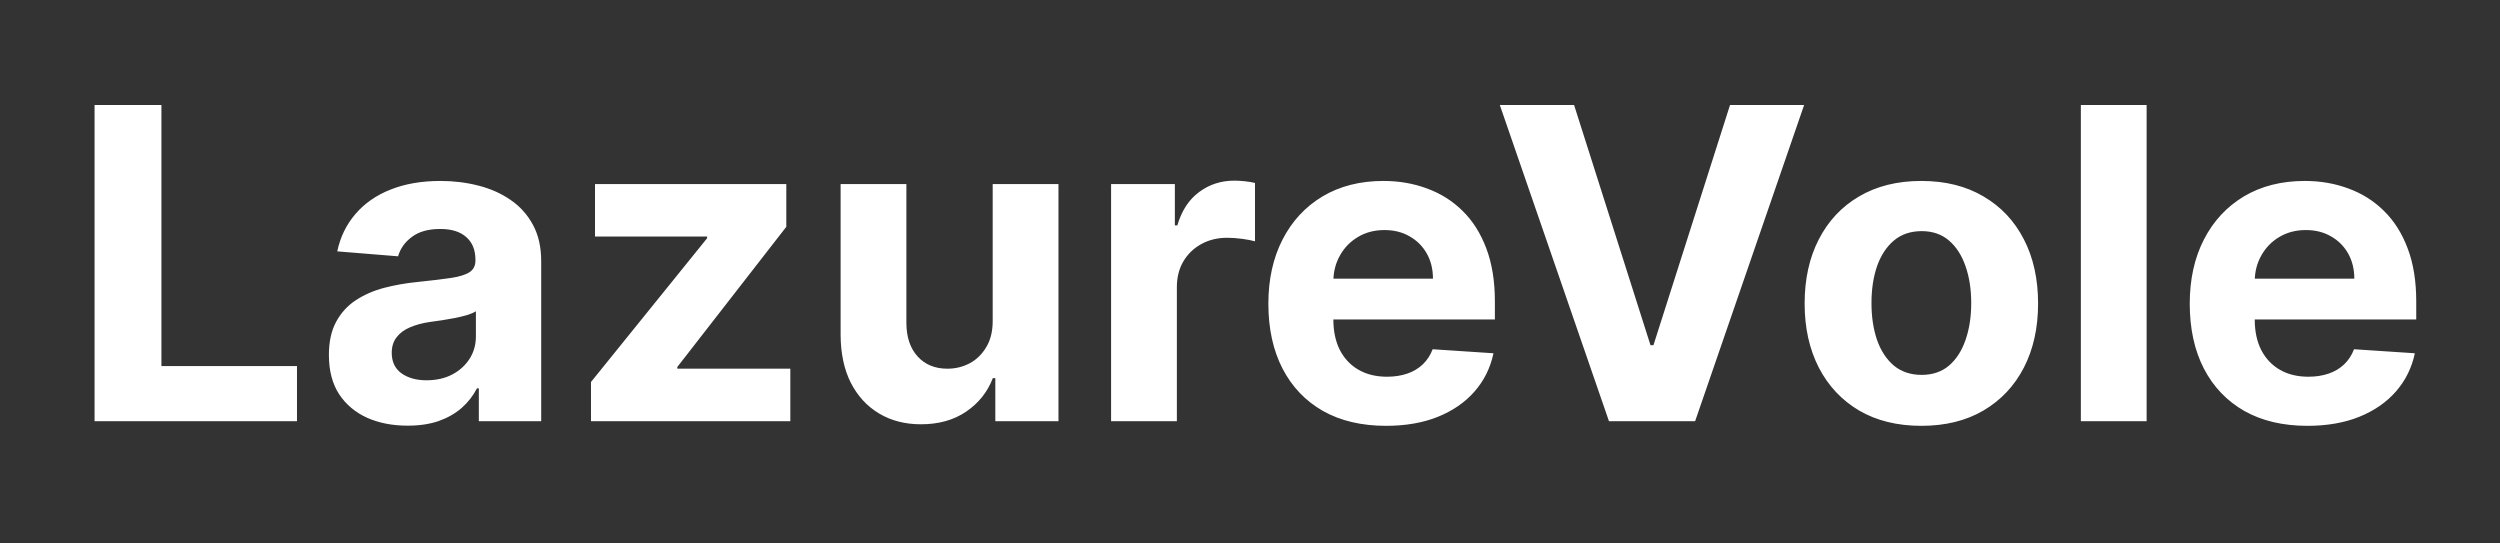 <svg width="184" height="40" viewBox="0 0 184 40" fill="none" xmlns="http://www.w3.org/2000/svg">
<rect x="0" y="0" width="184" height="40" fill="#333333" stroke="none"/>
<path d="M6.96 31V7.727H11.881V26.943H21.858V31H6.96ZM30.003 31.329C28.889 31.329 27.897 31.136 27.026 30.75C26.154 30.356 25.465 29.776 24.957 29.011C24.457 28.239 24.207 27.276 24.207 26.125C24.207 25.155 24.385 24.341 24.741 23.682C25.098 23.023 25.582 22.492 26.196 22.091C26.81 21.689 27.507 21.386 28.287 21.182C29.075 20.977 29.901 20.833 30.764 20.75C31.779 20.644 32.597 20.546 33.219 20.454C33.84 20.356 34.291 20.212 34.571 20.023C34.851 19.833 34.992 19.553 34.992 19.182V19.114C34.992 18.394 34.764 17.837 34.31 17.443C33.863 17.049 33.226 16.852 32.401 16.852C31.529 16.852 30.836 17.046 30.321 17.432C29.806 17.811 29.465 18.288 29.298 18.864L24.821 18.5C25.048 17.439 25.495 16.523 26.162 15.75C26.829 14.97 27.688 14.371 28.741 13.954C29.802 13.53 31.029 13.318 32.423 13.318C33.393 13.318 34.321 13.432 35.207 13.659C36.101 13.886 36.893 14.239 37.582 14.716C38.279 15.193 38.829 15.807 39.23 16.557C39.632 17.299 39.832 18.189 39.832 19.227V31H35.242V28.579H35.105C34.825 29.125 34.45 29.606 33.98 30.023C33.51 30.432 32.946 30.754 32.287 30.989C31.628 31.216 30.866 31.329 30.003 31.329ZM31.389 27.989C32.101 27.989 32.73 27.849 33.276 27.568C33.821 27.28 34.249 26.894 34.56 26.409C34.87 25.924 35.026 25.375 35.026 24.761V22.909C34.874 23.008 34.666 23.099 34.401 23.182C34.143 23.258 33.851 23.329 33.526 23.398C33.2 23.458 32.874 23.515 32.548 23.568C32.222 23.614 31.927 23.655 31.662 23.693C31.094 23.776 30.598 23.909 30.173 24.091C29.749 24.273 29.419 24.519 29.185 24.829C28.95 25.133 28.832 25.511 28.832 25.966C28.832 26.625 29.071 27.129 29.548 27.477C30.033 27.818 30.647 27.989 31.389 27.989ZM43.497 31V28.114L52.043 17.534V17.409H43.793V13.546H57.872V16.693L49.849 27.011V27.136H58.168V31H43.497ZM73.062 23.568V13.546H77.903V31H73.256V27.829H73.074C72.68 28.852 72.025 29.674 71.108 30.296C70.199 30.917 69.089 31.227 67.778 31.227C66.612 31.227 65.585 30.962 64.699 30.432C63.812 29.901 63.119 29.148 62.619 28.171C62.127 27.193 61.877 26.023 61.869 24.659V13.546H66.71V23.796C66.718 24.826 66.994 25.64 67.54 26.239C68.085 26.837 68.816 27.136 69.733 27.136C70.316 27.136 70.862 27.004 71.369 26.739C71.877 26.466 72.286 26.064 72.597 25.534C72.915 25.004 73.07 24.349 73.062 23.568ZM81.776 31V13.546H86.469V16.591H86.651C86.969 15.508 87.503 14.689 88.253 14.136C89.003 13.576 89.867 13.296 90.844 13.296C91.086 13.296 91.347 13.311 91.628 13.341C91.908 13.371 92.154 13.413 92.367 13.466V17.761C92.139 17.693 91.825 17.633 91.423 17.579C91.022 17.526 90.654 17.5 90.321 17.5C89.609 17.5 88.972 17.655 88.412 17.966C87.859 18.269 87.419 18.693 87.094 19.239C86.776 19.784 86.617 20.413 86.617 21.125V31H81.776ZM102.011 31.341C100.216 31.341 98.671 30.977 97.375 30.25C96.087 29.515 95.095 28.477 94.398 27.136C93.701 25.788 93.352 24.193 93.352 22.352C93.352 20.557 93.701 18.981 94.398 17.625C95.095 16.269 96.076 15.212 97.341 14.454C98.614 13.697 100.106 13.318 101.818 13.318C102.97 13.318 104.042 13.504 105.034 13.875C106.034 14.239 106.905 14.788 107.648 15.523C108.398 16.258 108.981 17.182 109.398 18.296C109.814 19.401 110.023 20.697 110.023 22.182V23.511H95.284V20.511H105.466C105.466 19.814 105.314 19.197 105.011 18.659C104.708 18.121 104.288 17.701 103.75 17.398C103.22 17.087 102.602 16.932 101.898 16.932C101.163 16.932 100.511 17.102 99.943 17.443C99.383 17.776 98.943 18.227 98.625 18.796C98.307 19.356 98.144 19.981 98.136 20.671V23.523C98.136 24.386 98.296 25.133 98.614 25.761C98.939 26.39 99.398 26.875 99.989 27.216C100.58 27.557 101.28 27.727 102.091 27.727C102.629 27.727 103.121 27.651 103.568 27.5C104.015 27.349 104.398 27.121 104.716 26.818C105.034 26.515 105.277 26.144 105.443 25.704L109.92 26C109.693 27.076 109.227 28.015 108.523 28.818C107.826 29.614 106.924 30.235 105.818 30.682C104.72 31.121 103.451 31.341 102.011 31.341ZM115.852 7.727L121.477 25.409H121.693L127.33 7.727H132.784L124.761 31H118.42L110.386 7.727H115.852ZM141.412 31.341C139.647 31.341 138.12 30.966 136.832 30.216C135.552 29.458 134.563 28.405 133.866 27.057C133.17 25.701 132.821 24.129 132.821 22.341C132.821 20.538 133.17 18.962 133.866 17.614C134.563 16.258 135.552 15.204 136.832 14.454C138.12 13.697 139.647 13.318 141.412 13.318C143.177 13.318 144.7 13.697 145.98 14.454C147.268 15.204 148.26 16.258 148.957 17.614C149.654 18.962 150.003 20.538 150.003 22.341C150.003 24.129 149.654 25.701 148.957 27.057C148.26 28.405 147.268 29.458 145.98 30.216C144.7 30.966 143.177 31.341 141.412 31.341ZM141.435 27.591C142.238 27.591 142.908 27.364 143.446 26.909C143.984 26.447 144.389 25.818 144.662 25.023C144.942 24.227 145.082 23.322 145.082 22.307C145.082 21.292 144.942 20.386 144.662 19.591C144.389 18.796 143.984 18.167 143.446 17.704C142.908 17.242 142.238 17.011 141.435 17.011C140.624 17.011 139.942 17.242 139.389 17.704C138.844 18.167 138.431 18.796 138.151 19.591C137.878 20.386 137.741 21.292 137.741 22.307C137.741 23.322 137.878 24.227 138.151 25.023C138.431 25.818 138.844 26.447 139.389 26.909C139.942 27.364 140.624 27.591 141.435 27.591ZM157.991 7.727V31H153.151V7.727H157.991ZM169.824 31.341C168.028 31.341 166.483 30.977 165.188 30.25C163.9 29.515 162.907 28.477 162.21 27.136C161.513 25.788 161.165 24.193 161.165 22.352C161.165 20.557 161.513 18.981 162.21 17.625C162.907 16.269 163.888 15.212 165.153 14.454C166.426 13.697 167.919 13.318 169.631 13.318C170.782 13.318 171.854 13.504 172.847 13.875C173.847 14.239 174.718 14.788 175.46 15.523C176.21 16.258 176.794 17.182 177.21 18.296C177.627 19.401 177.835 20.697 177.835 22.182V23.511H163.097V20.511H173.278C173.278 19.814 173.127 19.197 172.824 18.659C172.521 18.121 172.1 17.701 171.562 17.398C171.032 17.087 170.415 16.932 169.71 16.932C168.975 16.932 168.324 17.102 167.756 17.443C167.195 17.776 166.756 18.227 166.438 18.796C166.119 19.356 165.956 19.981 165.949 20.671V23.523C165.949 24.386 166.108 25.133 166.426 25.761C166.752 26.39 167.21 26.875 167.801 27.216C168.392 27.557 169.093 27.727 169.903 27.727C170.441 27.727 170.934 27.651 171.381 27.5C171.828 27.349 172.21 27.121 172.528 26.818C172.847 26.515 173.089 26.144 173.256 25.704L177.733 26C177.506 27.076 177.04 28.015 176.335 28.818C175.638 29.614 174.737 30.235 173.631 30.682C172.532 31.121 171.263 31.341 169.824 31.341Z" fill="white"/>
</svg>
